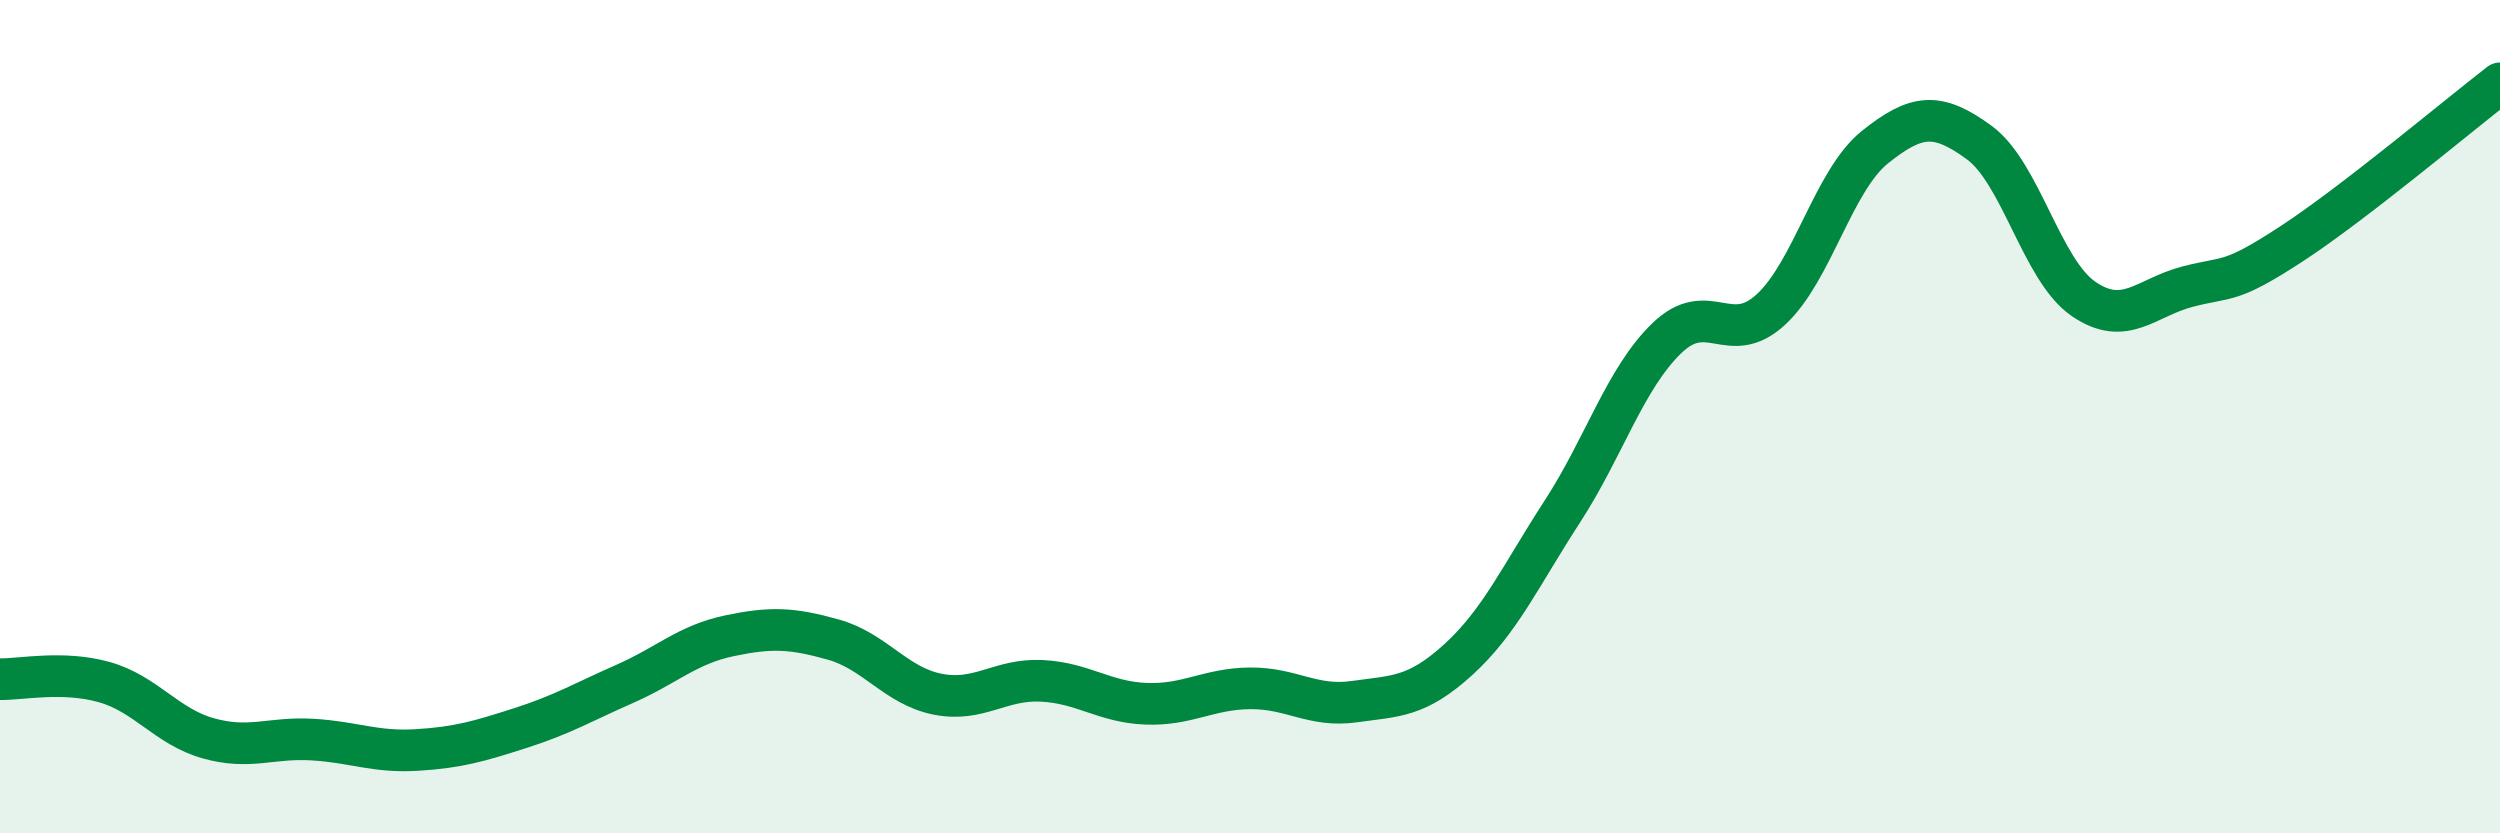 
    <svg width="60" height="20" viewBox="0 0 60 20" xmlns="http://www.w3.org/2000/svg">
      <path
        d="M 0,16.3 C 0.5,16.31 1.5,16.09 2.5,16.37 C 3.5,16.65 4,17.44 5,17.72 C 6,18 6.5,17.69 7.5,17.75 C 8.5,17.81 9,18.06 10,18 C 11,17.94 11.5,17.79 12.5,17.47 C 13.5,17.15 14,16.85 15,16.41 C 16,15.97 16.5,15.47 17.5,15.26 C 18.5,15.05 19,15.07 20,15.35 C 21,15.63 21.5,16.46 22.5,16.66 C 23.5,16.86 24,16.29 25,16.34 C 26,16.39 26.5,16.85 27.5,16.89 C 28.5,16.93 29,16.53 30,16.52 C 31,16.51 31.5,16.98 32.5,16.84 C 33.5,16.7 34,16.74 35,15.83 C 36,14.92 36.5,13.81 37.5,12.27 C 38.5,10.73 39,9.09 40,8.12 C 41,7.15 41.5,8.35 42.5,7.43 C 43.5,6.51 44,4.33 45,3.53 C 46,2.73 46.5,2.69 47.5,3.42 C 48.5,4.15 49,6.48 50,7.17 C 51,7.86 51.5,7.14 52.5,6.88 C 53.5,6.62 53.5,6.83 55,5.85 C 56.5,4.87 59,2.77 60,2L60 20L0 20Z"
        fill="#008740"
        opacity="0.1"
        stroke-linecap="round"
        stroke-linejoin="round"
      />
      <path
        d="M 0,16.3 C 0.5,16.31 1.5,16.09 2.5,16.37 C 3.5,16.65 4,17.44 5,17.72 C 6,18 6.5,17.69 7.5,17.75 C 8.5,17.81 9,18.06 10,18 C 11,17.94 11.5,17.79 12.5,17.47 C 13.5,17.15 14,16.85 15,16.41 C 16,15.97 16.5,15.47 17.5,15.26 C 18.5,15.05 19,15.07 20,15.35 C 21,15.63 21.5,16.46 22.5,16.66 C 23.5,16.86 24,16.29 25,16.34 C 26,16.39 26.5,16.85 27.5,16.89 C 28.5,16.93 29,16.53 30,16.52 C 31,16.51 31.5,16.98 32.5,16.84 C 33.5,16.7 34,16.74 35,15.83 C 36,14.92 36.5,13.81 37.5,12.27 C 38.5,10.73 39,9.09 40,8.12 C 41,7.15 41.5,8.35 42.5,7.43 C 43.5,6.51 44,4.33 45,3.53 C 46,2.73 46.5,2.69 47.5,3.42 C 48.5,4.15 49,6.48 50,7.17 C 51,7.86 51.5,7.14 52.5,6.88 C 53.5,6.62 53.5,6.83 55,5.85 C 56.5,4.87 59,2.77 60,2"
        stroke="#008740"
        stroke-width="1"
        fill="none"
        stroke-linecap="round"
        stroke-linejoin="round"
      />
    </svg>
  